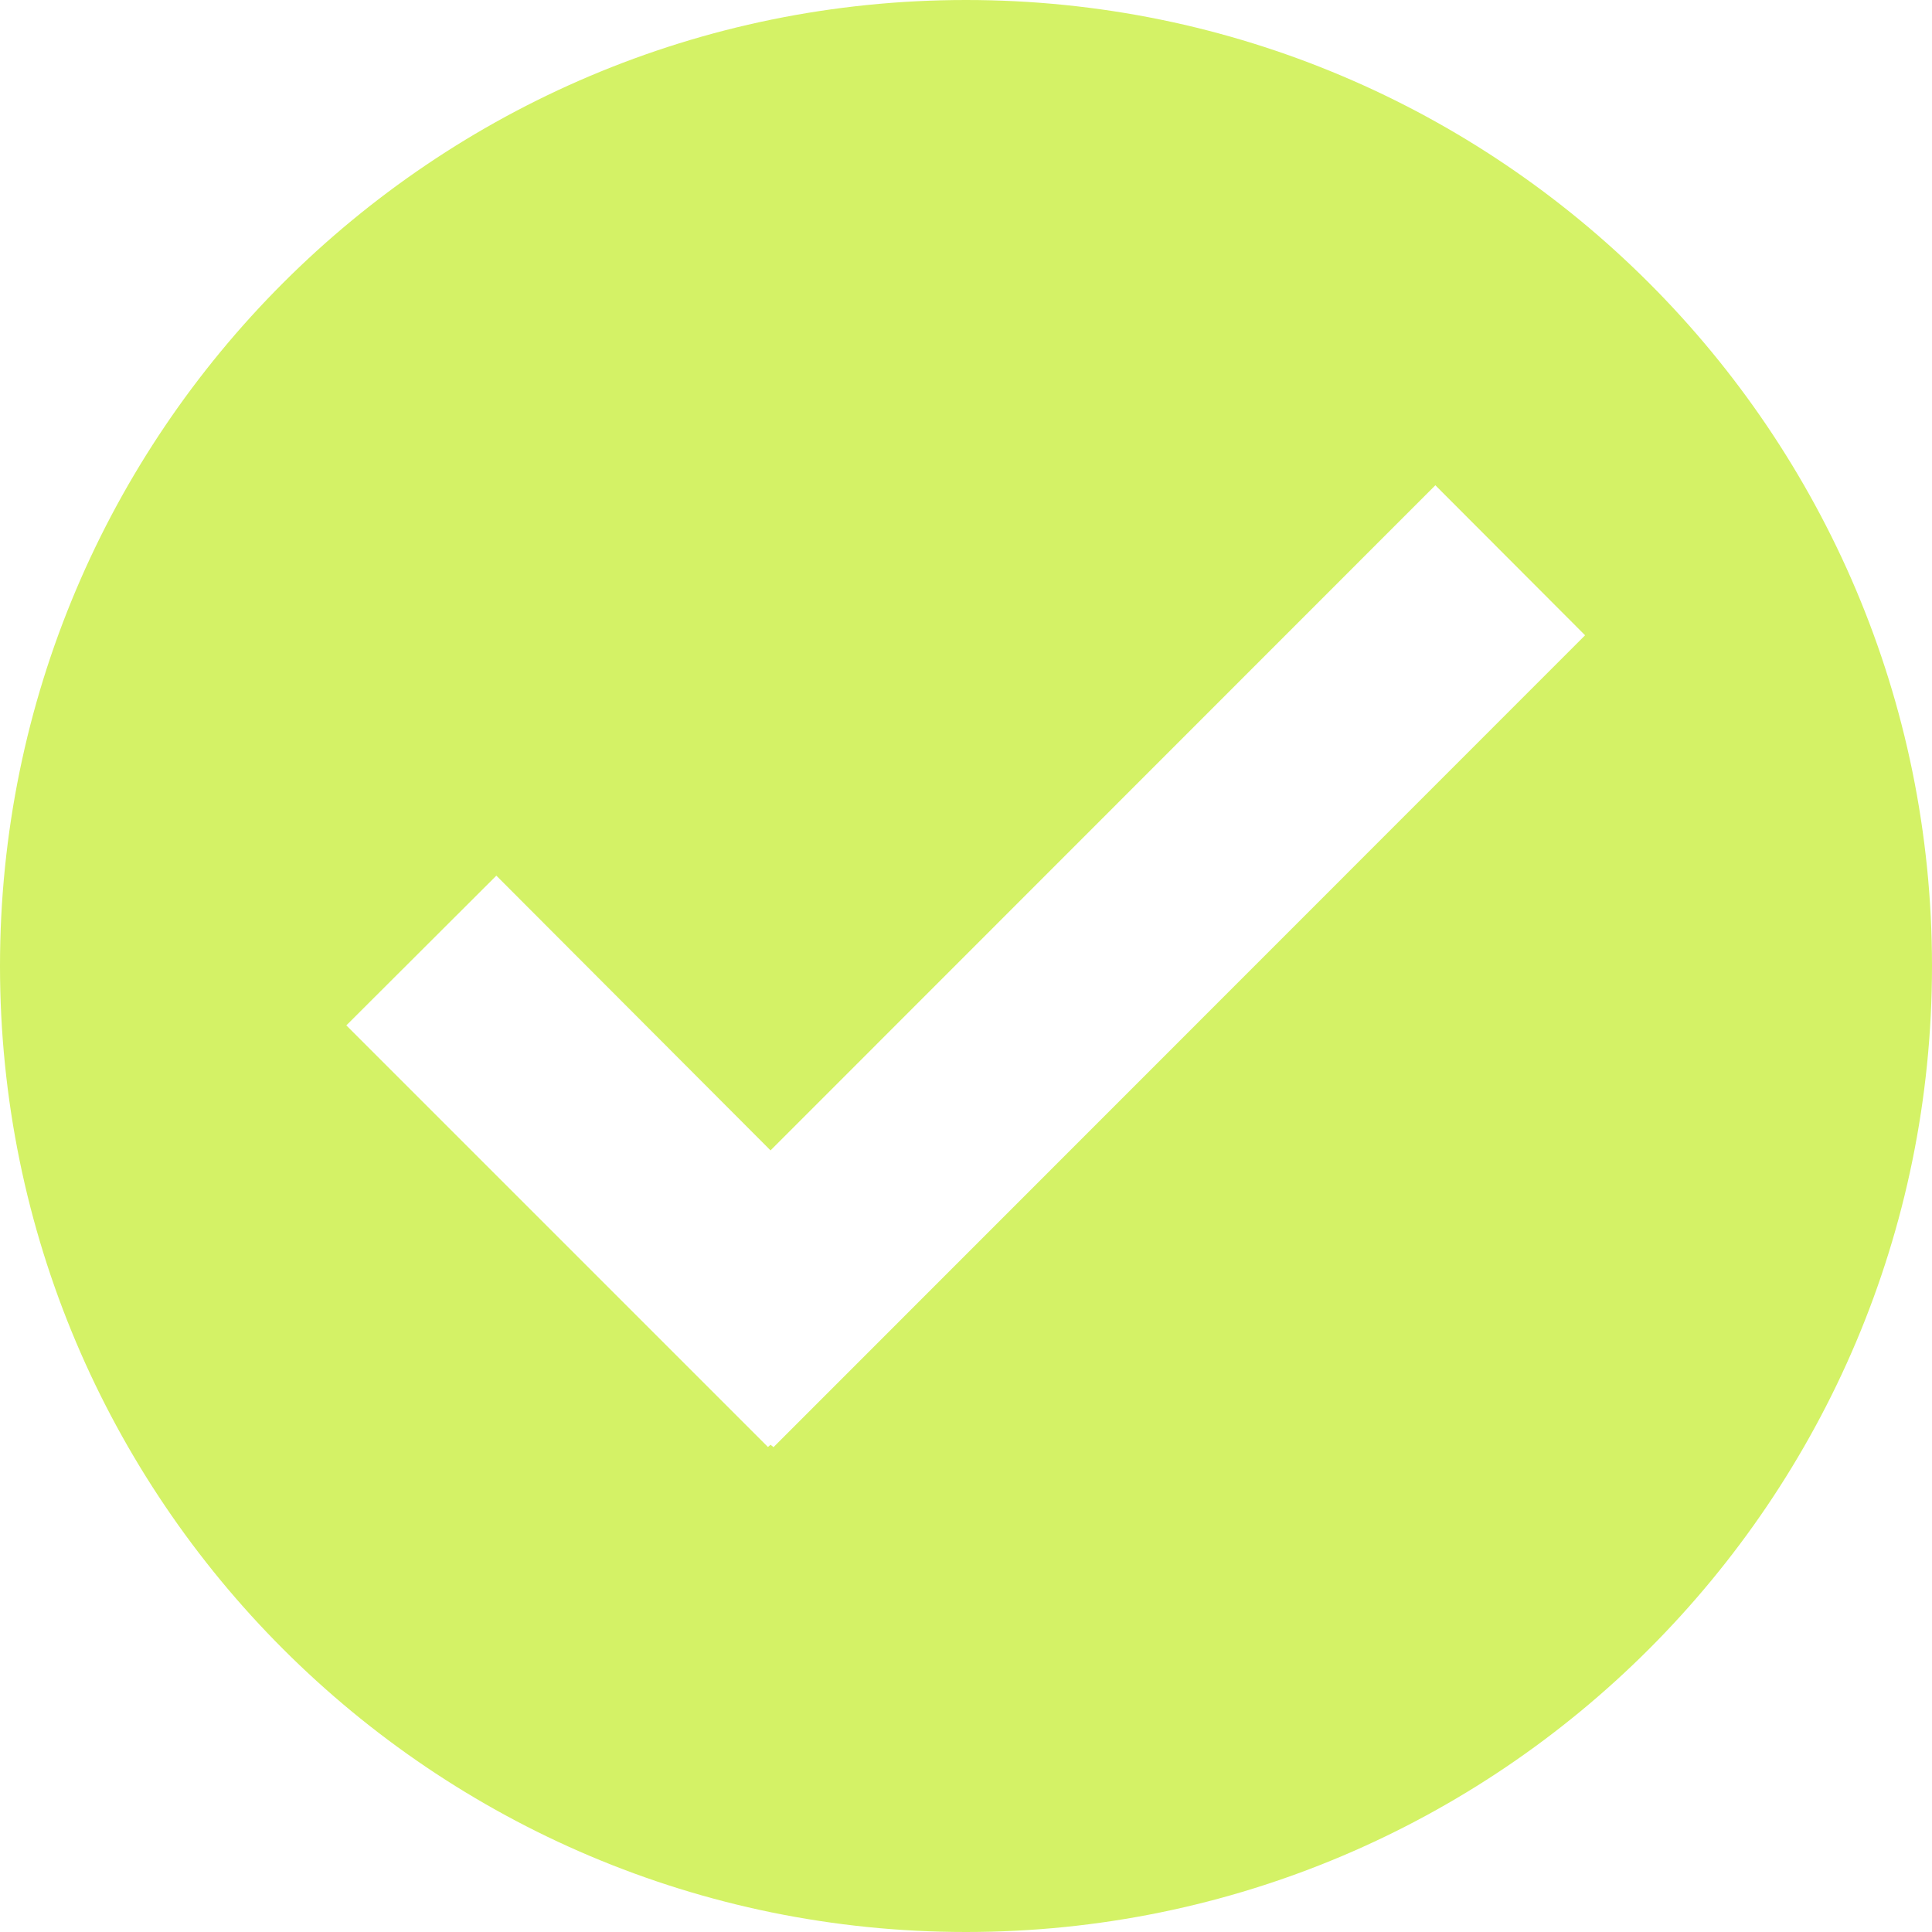 <svg xmlns="http://www.w3.org/2000/svg" id="Layer_1" data-name="Layer 1" viewBox="0 0 68 68"><defs><style>      .cls-1 {        fill: #d4f266;        fill-rule: evenodd;      }    </style></defs><path class="cls-1" d="m27.22,50.93l-.1-.08-.09.08-14.84-14.84,5.28-5.27,9.65,9.67,23.4-23.41,5.27,5.28-28.57,28.58ZM34,0C15.23,0,0,15.23,0,34s15.23,34,34,34,34-15.22,34-34S52.77,0,34,0h0Z"></path></svg>